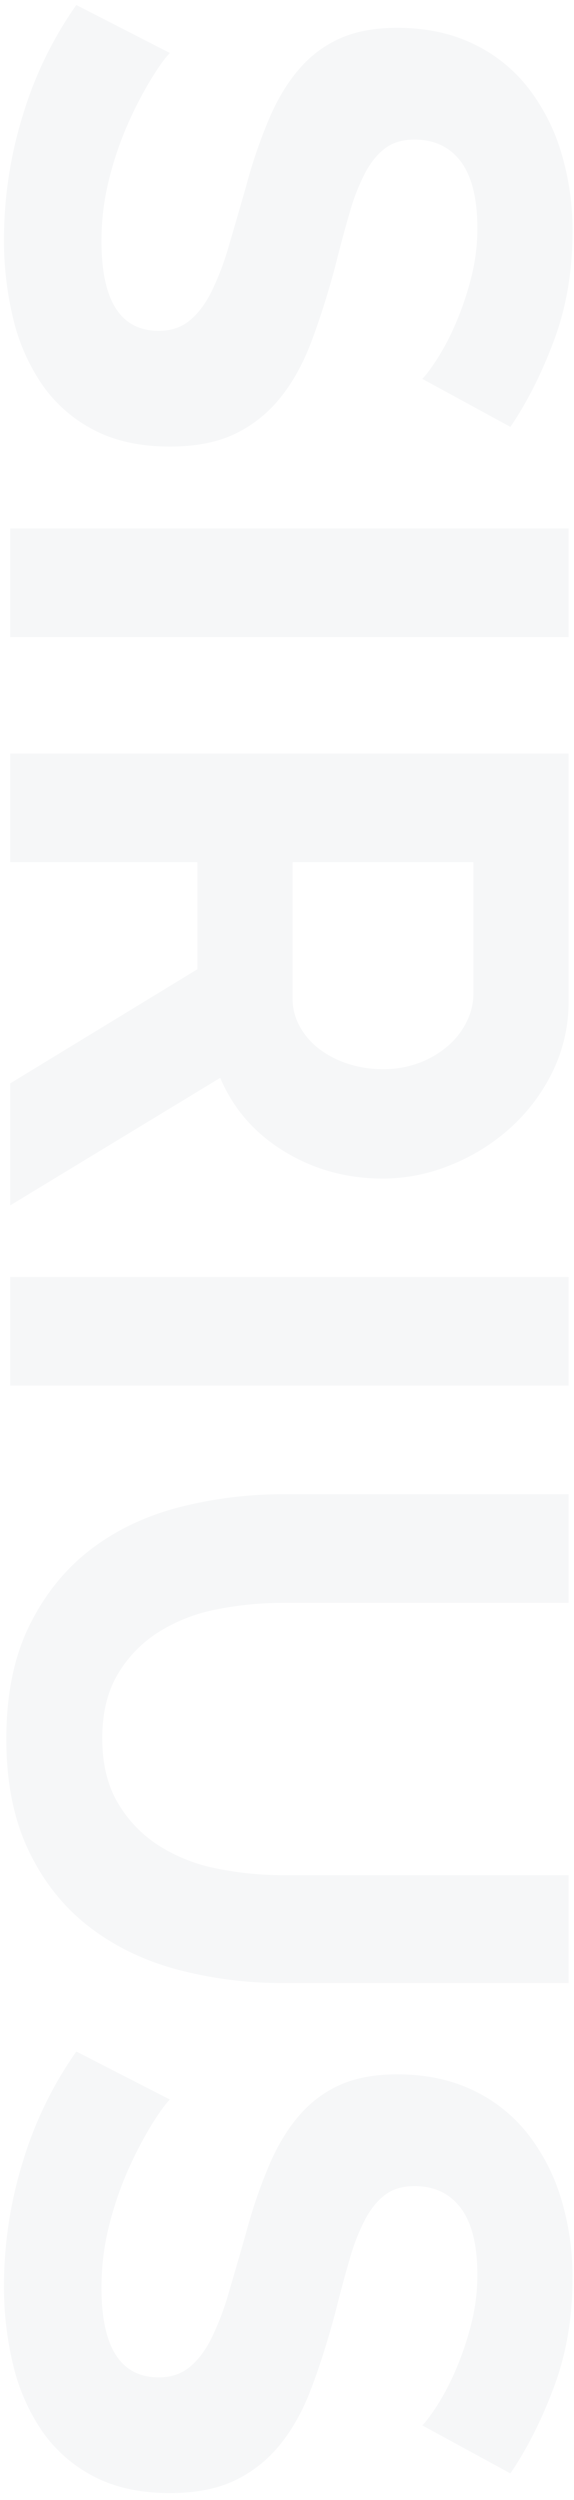 <svg xmlns="http://www.w3.org/2000/svg" xmlns:xlink="http://www.w3.org/1999/xlink" width="373" height="1623" viewBox="0 0 373 1623"><rect x="0" y="0" width="373" height="1623" fill="#333333" stroke="none"/><defs><clipPath id="b"><rect width="373" height="1623"/></clipPath></defs><g id="a" clip-path="url(#b)"><rect width="373" height="1623" fill="#fff"/><path d="M253.967-267.764q-3.577-3.577-13.031-9.709a158.358,158.358,0,0,0-22.995-12.008,198.068,198.068,0,0,0-29.383-9.965,128.327,128.327,0,0,0-32.193-4.088q-29.127,0-43.435,10.731T98.623-262.654q0,11.242,5.366,18.651t15.586,13.031a131.112,131.112,0,0,0,25.805,10.22q15.586,4.6,36.026,9.709,26.572,7.154,48.29,15.33t36.792,20.44a84.4,84.4,0,0,1,23.251,29.383q8.176,17.119,8.176,42.158,0,29.127-10.986,49.822A92.3,92.3,0,0,1,257.289-20.44,128.822,128.822,0,0,1,214.365-1.789,215.381,215.381,0,0,1,163.52,4.088,273.1,273.1,0,0,1,82.782-8.176a249.276,249.276,0,0,1-71.54-34.748l31.171-60.809q4.6,4.6,16.607,12.008A253.843,253.843,0,0,0,87.381-76.906a220.64,220.64,0,0,0,36.281,12.52,163.931,163.931,0,0,0,40.88,5.11q58.254,0,58.254-37.3,0-11.753-6.643-19.929t-18.907-14.308a180.982,180.982,0,0,0-29.638-11.242q-17.374-5.11-38.836-11.242a330.163,330.163,0,0,1-45.223-15.585q-19.163-8.431-31.938-19.929a74.681,74.681,0,0,1-19.162-26.572q-6.388-15.074-6.388-36.025,0-27.594,10.22-49.056a99.148,99.148,0,0,1,28.361-35.77A128.478,128.478,0,0,1,106.8-357.956a174.2,174.2,0,0,1,51.611-7.41q38.325,0,70.518,12.009T285.138-325ZM351.057,0V-362.81h70.518V0ZM497.2,0V-362.81H657.657A102.974,102.974,0,0,1,703.9-352.335a119.634,119.634,0,0,1,36.536,27.594A130.209,130.209,0,0,1,764.456-285.9a116.813,116.813,0,0,1,8.687,43.69q0,35.259-17.629,64.131t-47.779,41.646L790.517,0h-79.2l-74.1-121.618h-69.5V0Zm70.518-183.449h88.4a37.293,37.293,0,0,0,18.14-4.6,46.4,46.4,0,0,0,14.564-12.519,62.416,62.416,0,0,0,9.709-18.652,72.263,72.263,0,0,0,3.577-23,65.514,65.514,0,0,0-4.088-23.506,61.335,61.335,0,0,0-10.987-18.651A49.688,49.688,0,0,0,671.2-296.635a41.133,41.133,0,0,0-18.141-4.344H567.721ZM837.018,0V-362.81h70.518V0Zm299.446-59.787q25.039,0,42.157-10.22a82.427,82.427,0,0,0,27.594-26.572,109.741,109.741,0,0,0,14.819-37.559,217.207,217.207,0,0,0,4.344-43.69V-362.81h70.007v184.982a264.482,264.482,0,0,1-8.943,70.007q-8.943,32.7-28.1,57.232t-49.312,38.836q-30.149,14.308-72.051,14.308-43.435,0-73.839-15.075t-49.312-39.858q-18.907-24.783-27.339-57.488a271.157,271.157,0,0,1-8.432-67.963V-362.81h70.518v184.982a219.814,219.814,0,0,0,4.344,44.2,109.741,109.741,0,0,0,14.819,37.558,80.845,80.845,0,0,0,27.339,26.316Q1111.936-59.787,1136.464-59.787Zm446.1-207.977q-3.577-3.577-13.031-9.709a158.355,158.355,0,0,0-22.995-12.008,198.069,198.069,0,0,0-29.383-9.965,128.327,128.327,0,0,0-32.193-4.088q-29.127,0-43.435,10.731t-14.308,30.149q0,11.242,5.365,18.651t15.585,13.031a131.115,131.115,0,0,0,25.806,10.22q15.585,4.6,36.026,9.709,26.572,7.154,48.289,15.33t36.792,20.44a84.4,84.4,0,0,1,23.251,29.383q8.176,17.119,8.176,42.158,0,29.127-10.986,49.822a92.3,92.3,0,0,1-29.638,33.471,128.822,128.822,0,0,1-42.924,18.652,215.38,215.38,0,0,1-50.844,5.877,273.1,273.1,0,0,1-80.738-12.264,249.276,249.276,0,0,1-71.54-34.748l31.171-60.809q4.6,4.6,16.608,12.008a253.857,253.857,0,0,0,28.36,14.819,220.641,220.641,0,0,0,36.281,12.52,163.931,163.931,0,0,0,40.88,5.11q58.254,0,58.254-37.3,0-11.753-6.643-19.929t-18.907-14.308a180.978,180.978,0,0,0-29.638-11.242q-17.374-5.11-38.836-11.242a330.17,330.17,0,0,1-45.224-15.585q-19.163-8.431-31.937-19.929a74.683,74.683,0,0,1-19.162-26.572q-6.387-15.074-6.387-36.025,0-27.594,10.22-49.056a99.148,99.148,0,0,1,28.36-35.77,128.478,128.478,0,0,1,42.157-21.717,174.205,174.205,0,0,1,51.611-7.41q38.325,0,70.518,12.009t56.21,28.36Z" transform="translate(6.668 -8) rotate(90)" fill="#eaeef0" opacity="0.43"/></g></svg>